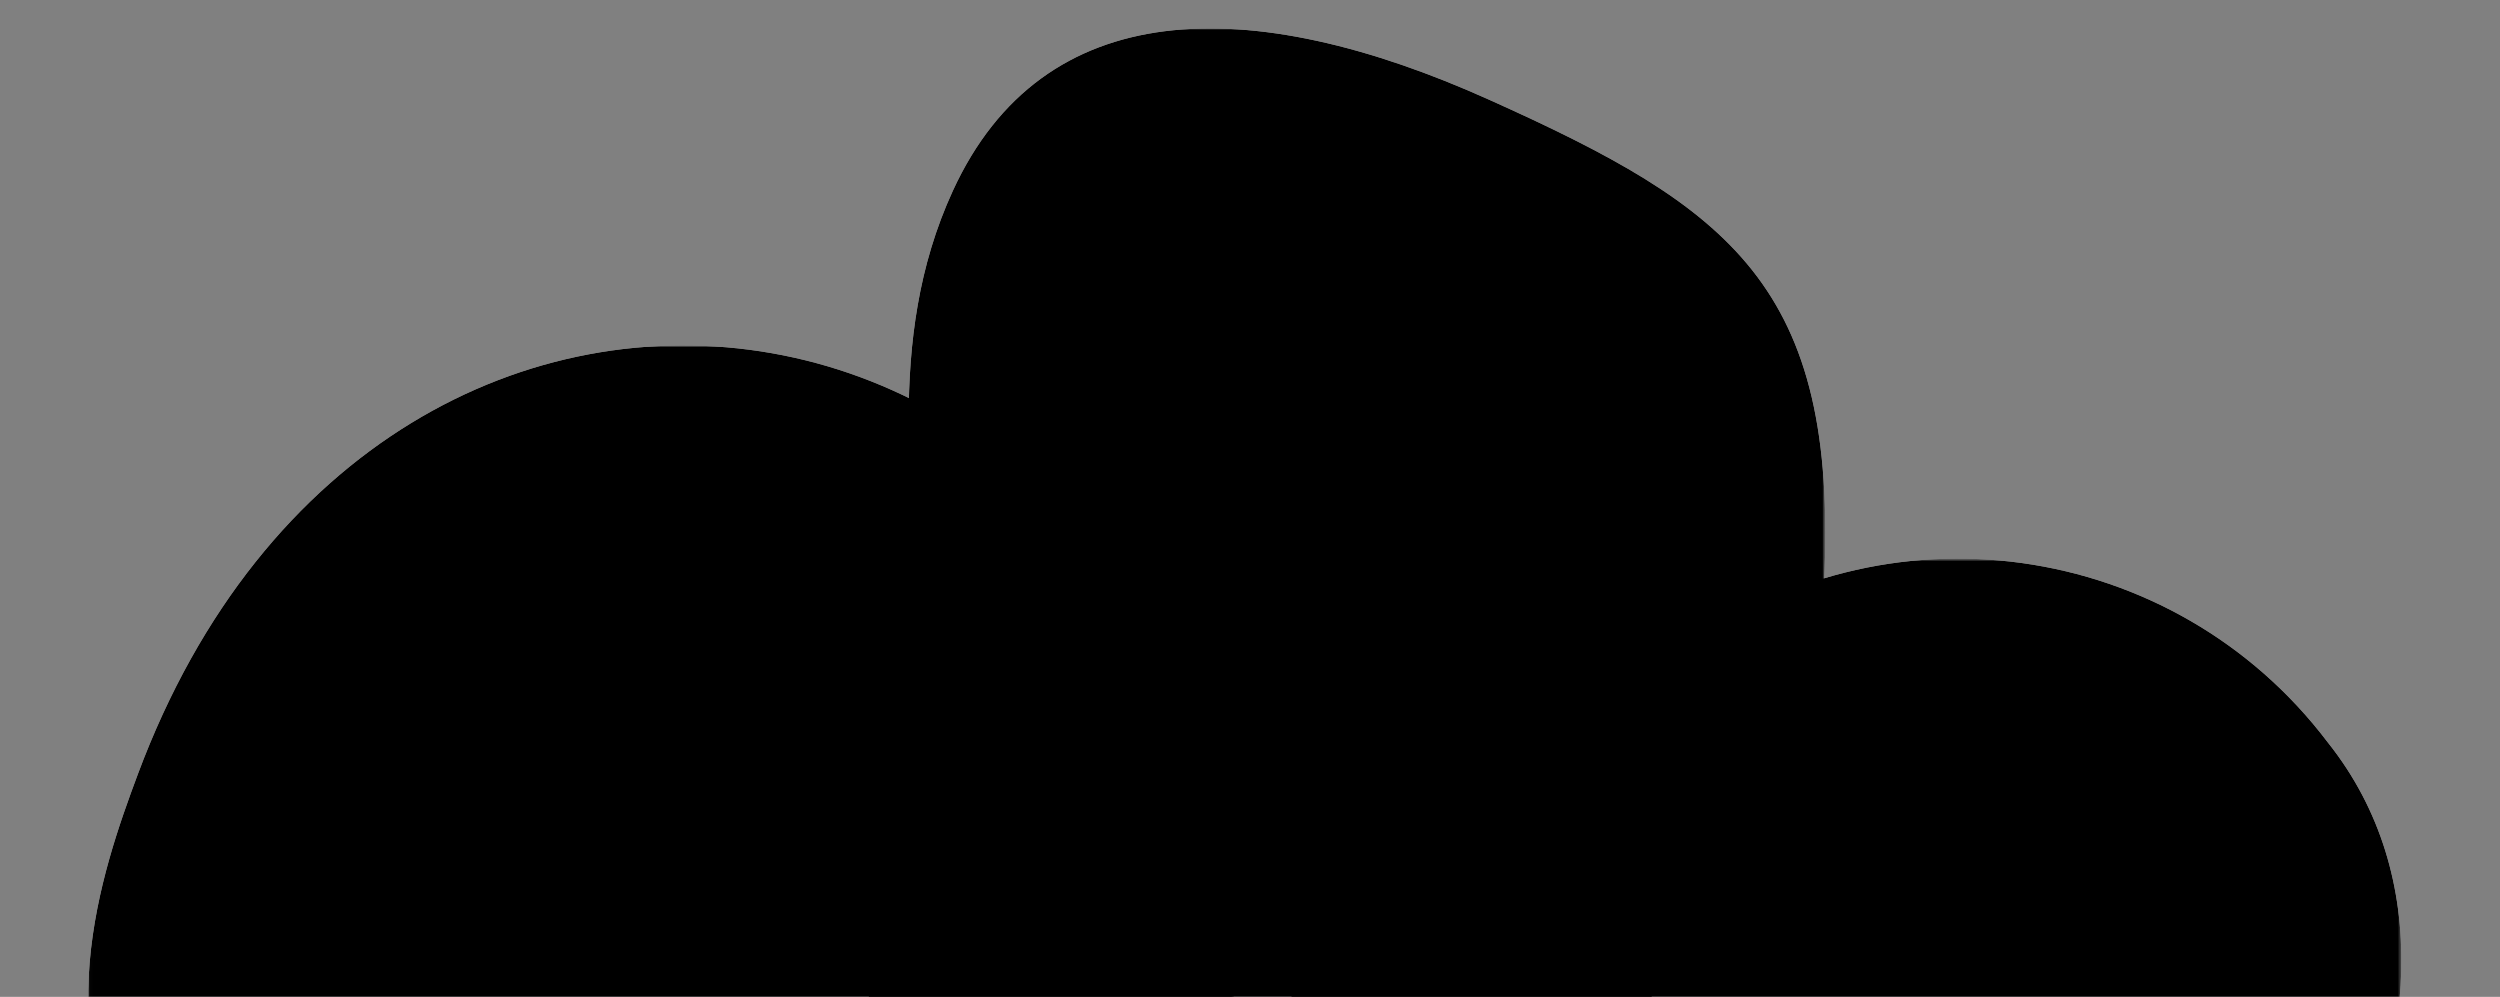 <svg xmlns="http://www.w3.org/2000/svg" width="795" height="317" viewBox="0 0 795 317" fill="none"><rect x="0" y="0" width="795" height="317" fill="#808080" stroke="none"/><g clip-path="url(#clip0_145_79)"><g style="mix-blend-mode:multiply"><mask id="mask0_145_79" style="mask-type:luminance" maskUnits="userSpaceOnUse" x="259" y="9" width="322" height="483"><path d="M580.417 9H259.968V491.094H580.417V9Z" fill="white" style="fill:white;fill-opacity:1;"></path></mask><g mask="url(#mask0_145_79)"><path d="M260.279 418.435C254.601 478.586 330.721 514.65 373.75 473.485C442.151 407.878 574.518 300.485 580.063 185.151C584.588 90.799 550.121 66.136 473.646 31.758C397.171 -2.665 331.697 -1.645 303.041 60.591C280.729 109.12 291.685 158.048 291.197 201.209C290.709 246.411 280.551 293.831 272.034 339.388C267.731 365.071 262.187 392.441 260.279 418.48" fill="white" style="fill:white;fill-opacity:1;"></path></g><mask id="mask1_145_79" style="mask-type:luminance" maskUnits="userSpaceOnUse" x="260" y="177" width="504" height="322"><path d="M763.664 177.652H260.81V498.279H763.664V177.652Z" fill="white" style="fill:white;fill-opacity:1;"></path></mask><g mask="url(#mask1_145_79)"><path d="M304.15 360.235C284.321 369.906 267.598 385.431 262.496 408.72C254.246 444.695 276.647 480.537 312.622 488.788C335.334 494.022 357.247 496.196 379.915 497.216C470.097 499.079 523.682 500.277 611.558 483.731C717.842 468.427 807.758 320.978 740.332 236.207C691.271 171.266 598.827 158.357 533.885 207.418C460.959 263.311 473.645 283.716 393.001 326.877L304.15 360.235Z" fill="white" style="fill:white;fill-opacity:1;"></path></g><mask id="mask2_145_79" style="mask-type:luminance" maskUnits="userSpaceOnUse" x="28" y="109" width="365" height="384"><path d="M392.38 109.872H28.015V492.734H392.38V109.872Z" fill="white" style="fill:white;fill-opacity:1;"></path></mask><g mask="url(#mask2_145_79)"><path d="M336.755 492.07C375.613 477.875 384.663 440.613 388.034 397.718C390.341 368.264 393.002 338.72 392.248 309.222C386.348 79.575 122.723 34.817 43.852 246.143C32.275 277.15 13.511 330.825 46.913 378.511C80.404 426.285 155.815 478.451 199.952 471.265C215.522 468.737 231.447 470.334 246.928 473.217C256.953 475.08 324.468 496.639 336.711 492.114" fill="white" style="fill:white;fill-opacity:1;"></path></g><g style="mix-blend-mode:multiply"><mask id="mask3_145_79" style="mask-type:luminance" maskUnits="userSpaceOnUse" x="259" y="9" width="322" height="483"><path d="M580.417 9H259.968V491.094H580.417V9Z" fill="white" style="fill:white;fill-opacity:1;"></path></mask><g mask="url(#mask3_145_79)"><path d="M260.279 418.435C254.601 478.586 330.721 514.65 373.75 473.485C442.151 407.878 574.518 300.485 580.063 185.151C584.588 90.799 550.121 66.136 473.646 31.758C397.171 -2.665 331.697 -1.645 303.041 60.591C280.729 109.12 291.685 158.048 291.197 201.209C290.709 246.411 280.551 293.831 272.034 339.388C267.731 365.071 262.187 392.441 260.279 418.48" fill="#CC4CA2" style="fill:#CC4CA2;fill:color(display-p3 0.8 0.298 0.635);fill-opacity:1;"></path></g></g><g style="mix-blend-mode:multiply"><mask id="mask4_145_79" style="mask-type:luminance" maskUnits="userSpaceOnUse" x="260" y="177" width="504" height="322"><path d="M763.664 177.652H260.81V498.279H763.664V177.652Z" fill="white" style="fill:white;fill-opacity:1;"></path></mask><g mask="url(#mask4_145_79)"><path d="M304.15 360.235C284.321 369.906 267.598 385.431 262.496 408.72C254.246 444.695 276.647 480.537 312.622 488.788C335.334 494.022 357.247 496.196 379.915 497.216C470.097 499.079 523.682 500.277 611.558 483.731C717.842 468.427 807.758 320.978 740.332 236.207C691.271 171.266 598.827 158.357 533.885 207.418C460.959 263.311 473.645 283.716 393.001 326.877L304.15 360.235Z" fill="#FA506E" style="fill:#FA506E;fill:color(display-p3 0.98 0.314 0.431);fill-opacity:1;"></path></g></g><g style="mix-blend-mode:multiply"><mask id="mask5_145_79" style="mask-type:luminance" maskUnits="userSpaceOnUse" x="28" y="109" width="365" height="384"><path d="M392.38 109.872H28.015V492.734H392.38V109.872Z" fill="white" style="fill:white;fill-opacity:1;"></path></mask><g mask="url(#mask5_145_79)"><path d="M336.755 492.07C375.613 477.875 384.663 440.613 388.034 397.718C390.341 368.264 393.002 338.72 392.248 309.222C386.348 79.575 122.723 34.817 43.852 246.143C32.275 277.15 13.511 330.825 46.913 378.511C80.404 426.285 155.815 478.451 199.952 471.265C215.522 468.737 231.447 470.334 246.928 473.217C256.953 475.08 324.468 496.639 336.711 492.114" fill="#AE29BA" style="fill:#AE29BA;fill:color(display-p3 0.682 0.161 0.729);fill-opacity:1;"></path></g></g></g></g><defs><clipPath id="clip0_145_79"><rect width="795" height="317" fill="white" style="fill:white;fill-opacity:1;"></rect></clipPath></defs></svg>
